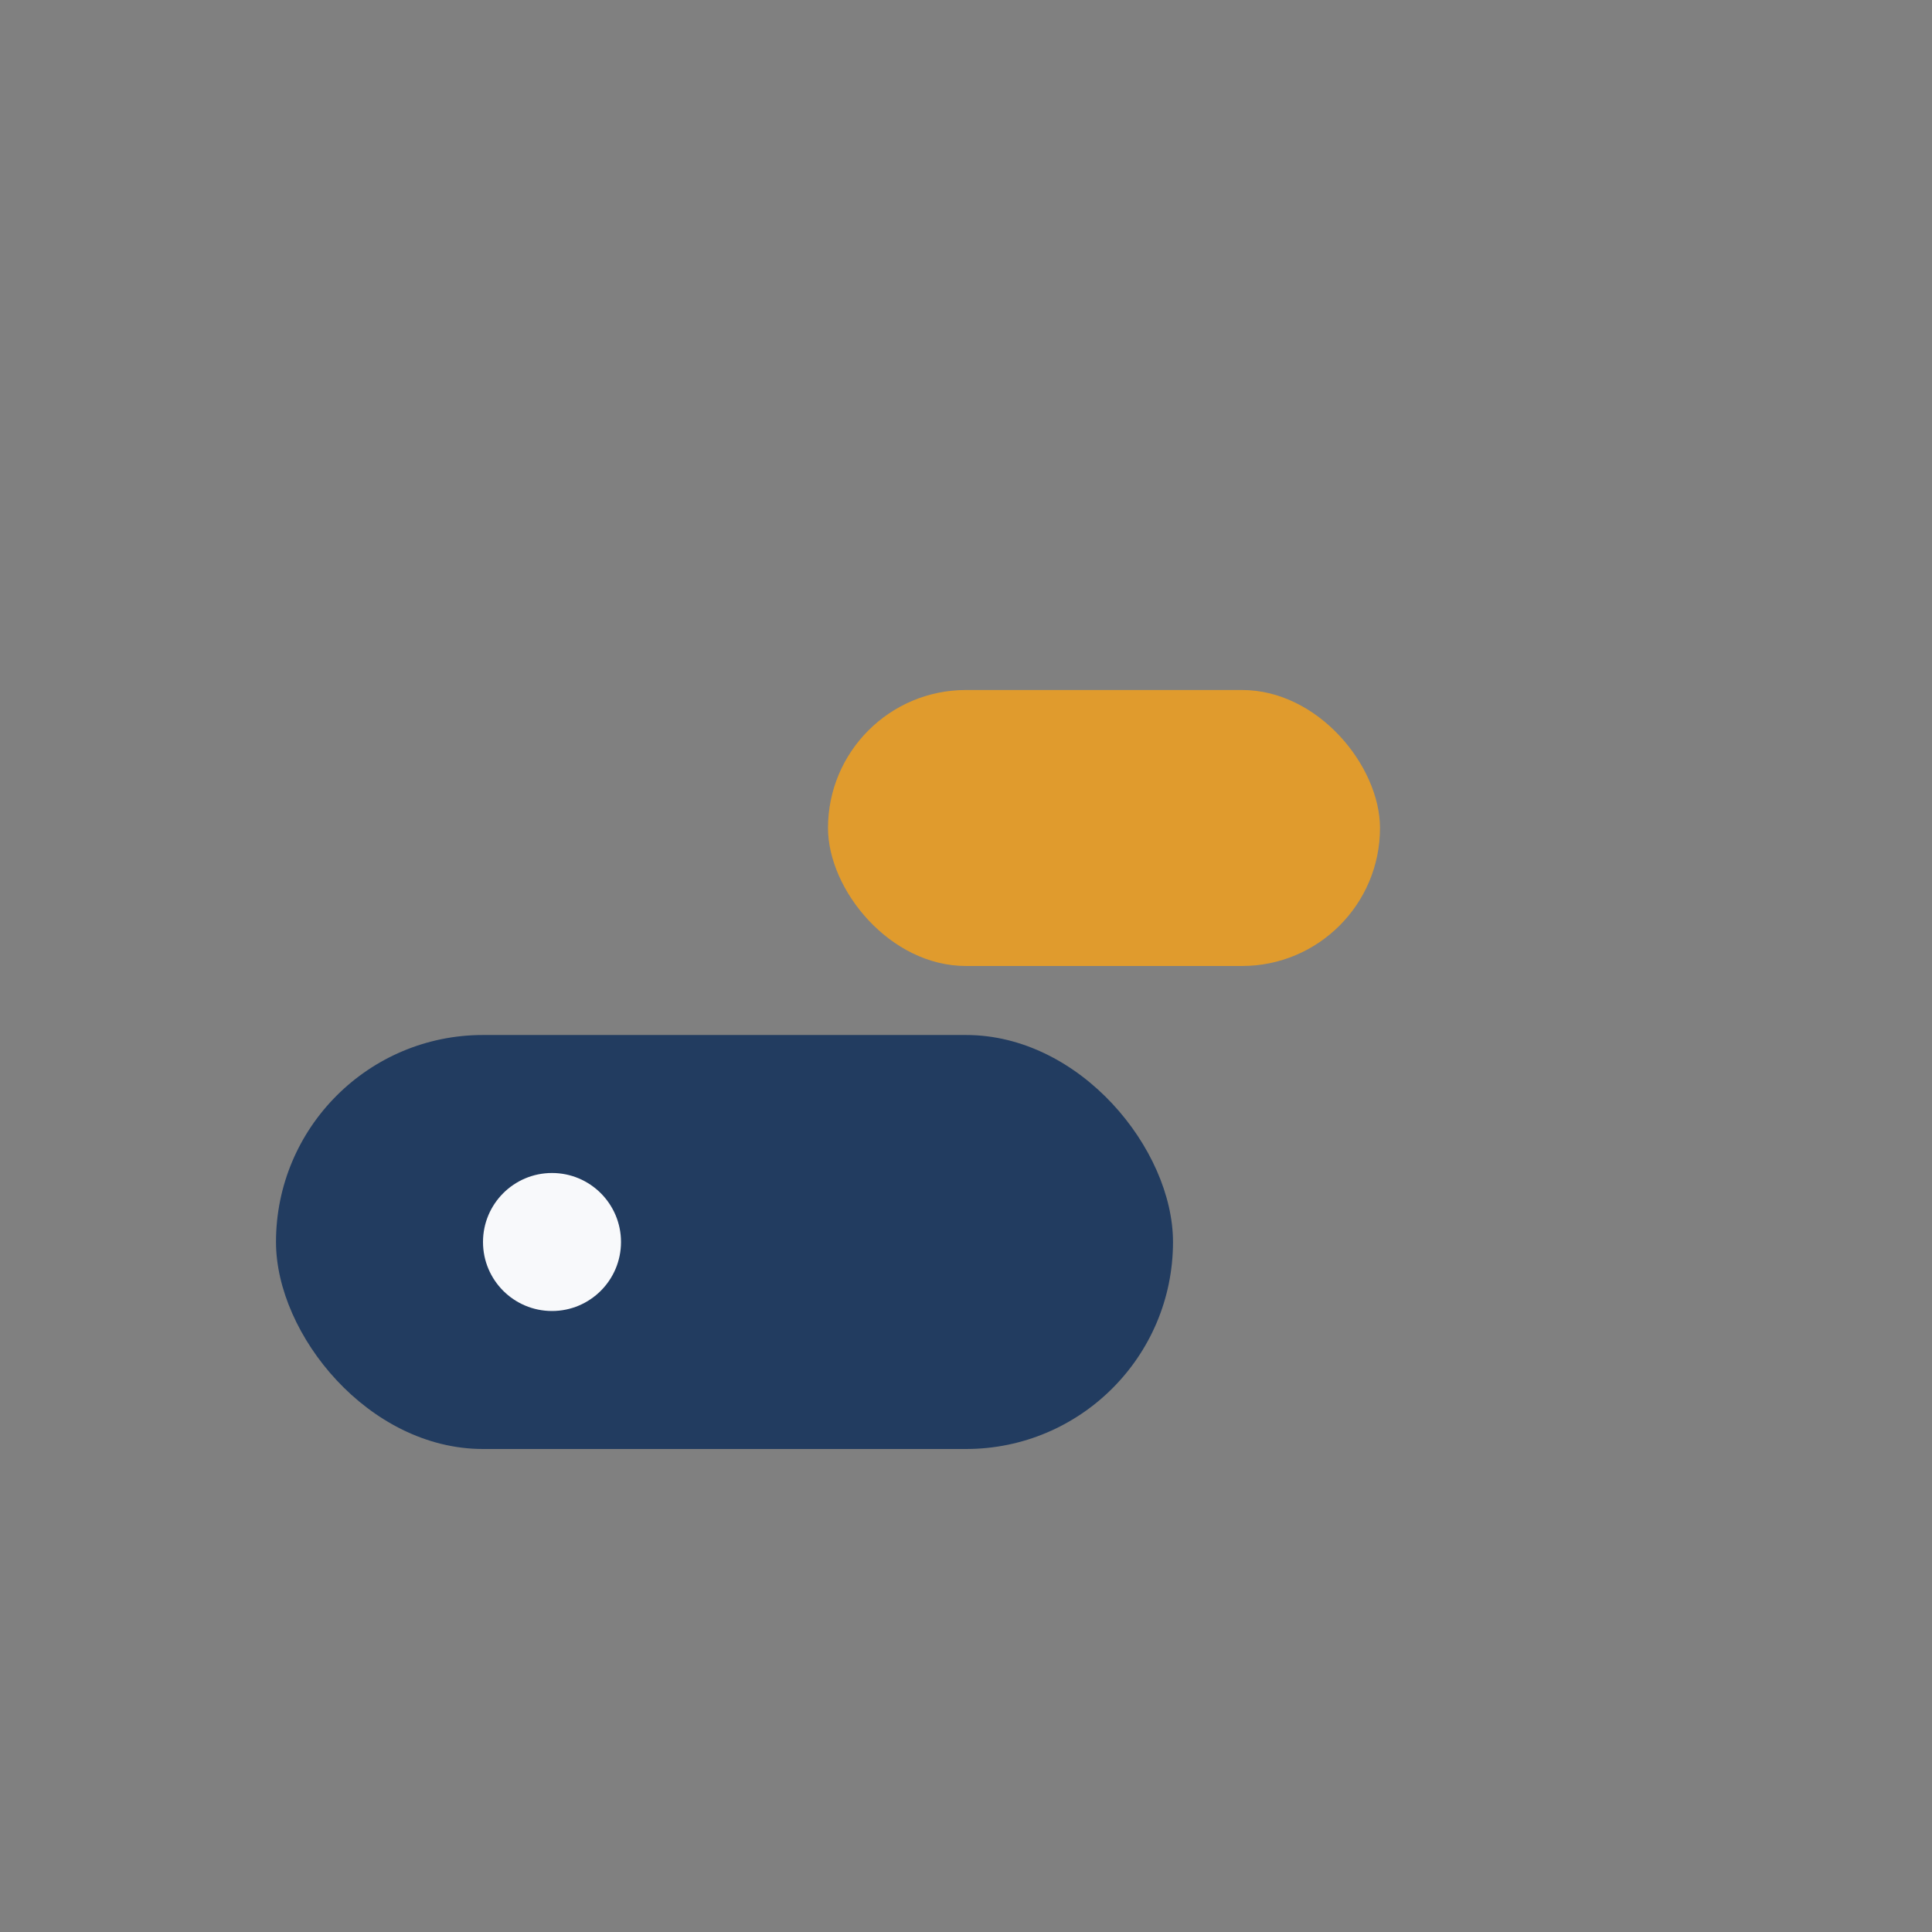 <?xml version="1.0" encoding="UTF-8"?>
<svg xmlns="http://www.w3.org/2000/svg" width="28" height="28" viewBox="0 0 28 28"><rect x="0" y="0" width="28" height="28" fill="#808080" stroke="none"/><rect x="4" y="15" width="13" height="6" rx="3" fill="#223C60"/><rect x="12" y="10" width="8" height="4" rx="2" fill="#E09B2D"/><circle cx="8" cy="18" r="1" fill="#F8F9FB"/></svg>